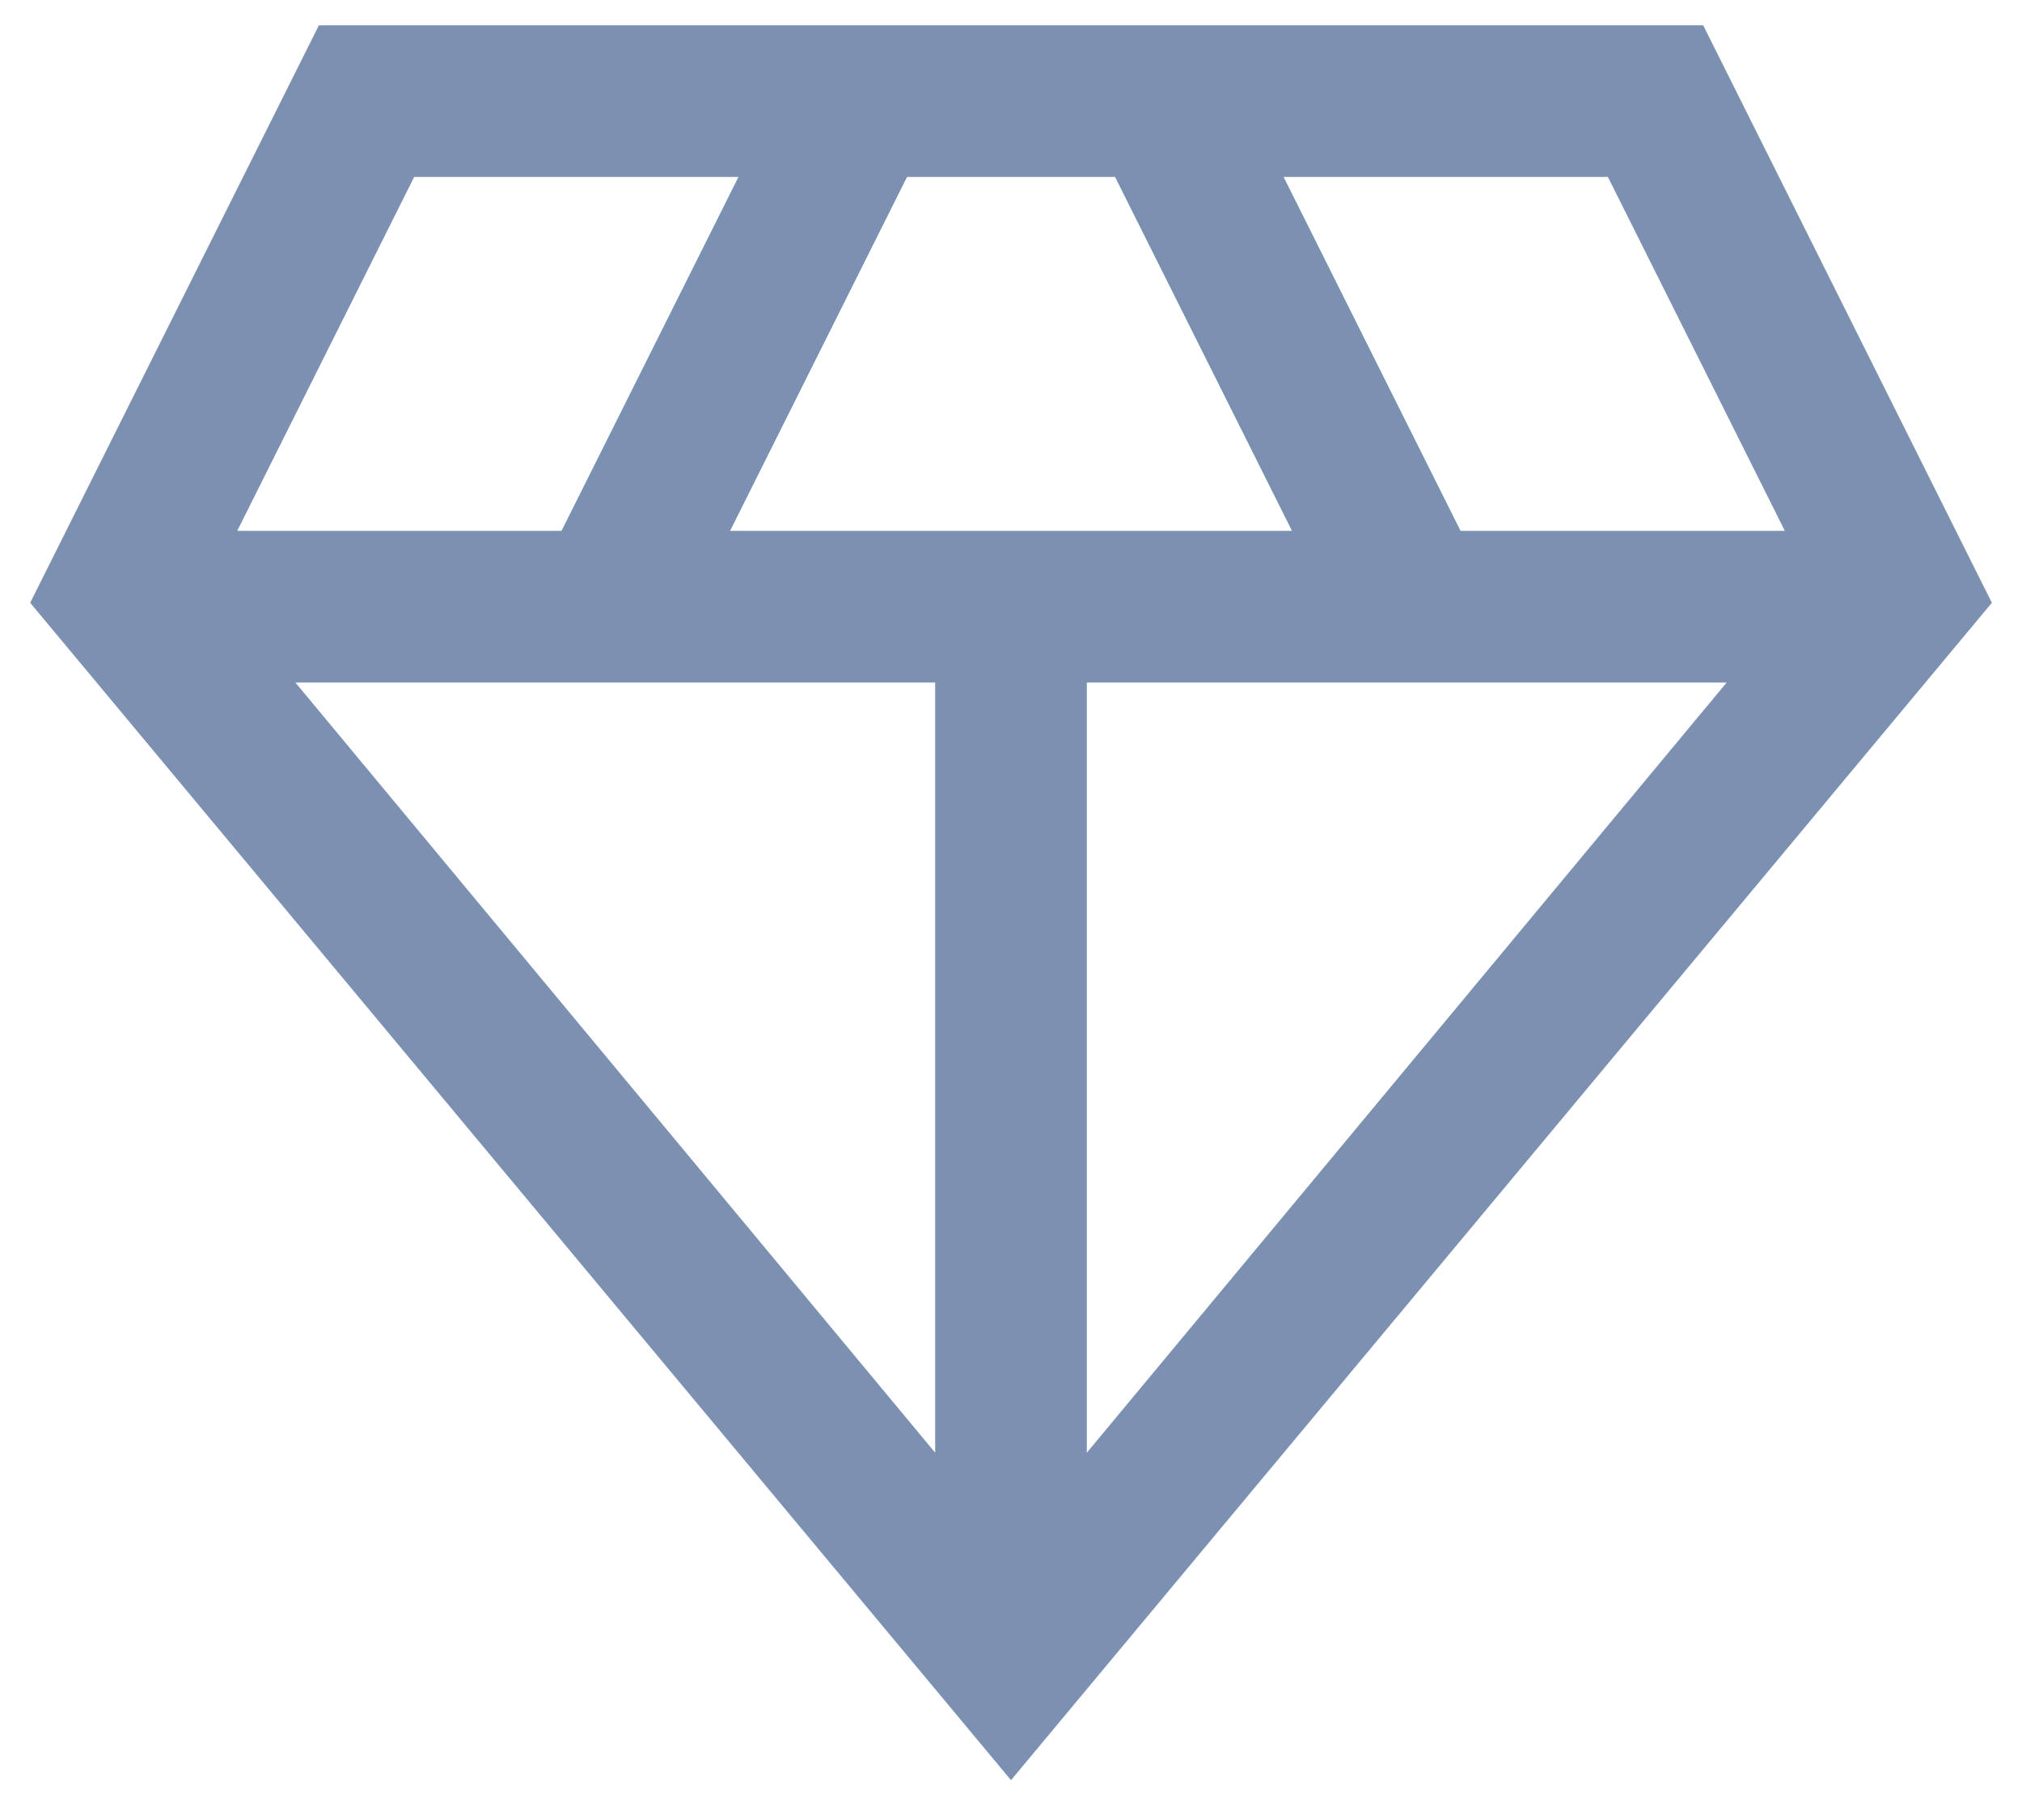 <svg width="40" height="36" viewBox="0 0 40 36" fill="none" xmlns="http://www.w3.org/2000/svg">
<path d="M20 35.212L0.597 11.923L6.308 0.5H33.693L39.404 11.923L20 35.212ZM14.443 10.5H25.558L22.058 3.5H17.943L14.443 10.5ZM18.5 28.735V13.5H5.843L18.5 28.735ZM21.5 28.735L34.158 13.5H21.5V28.735ZM28.893 10.5H35.308L31.808 3.5H25.393L28.893 10.5ZM4.693 10.5H11.108L14.608 3.5H8.193L4.693 10.5Z" fill="#7C91B1"/>
</svg>
